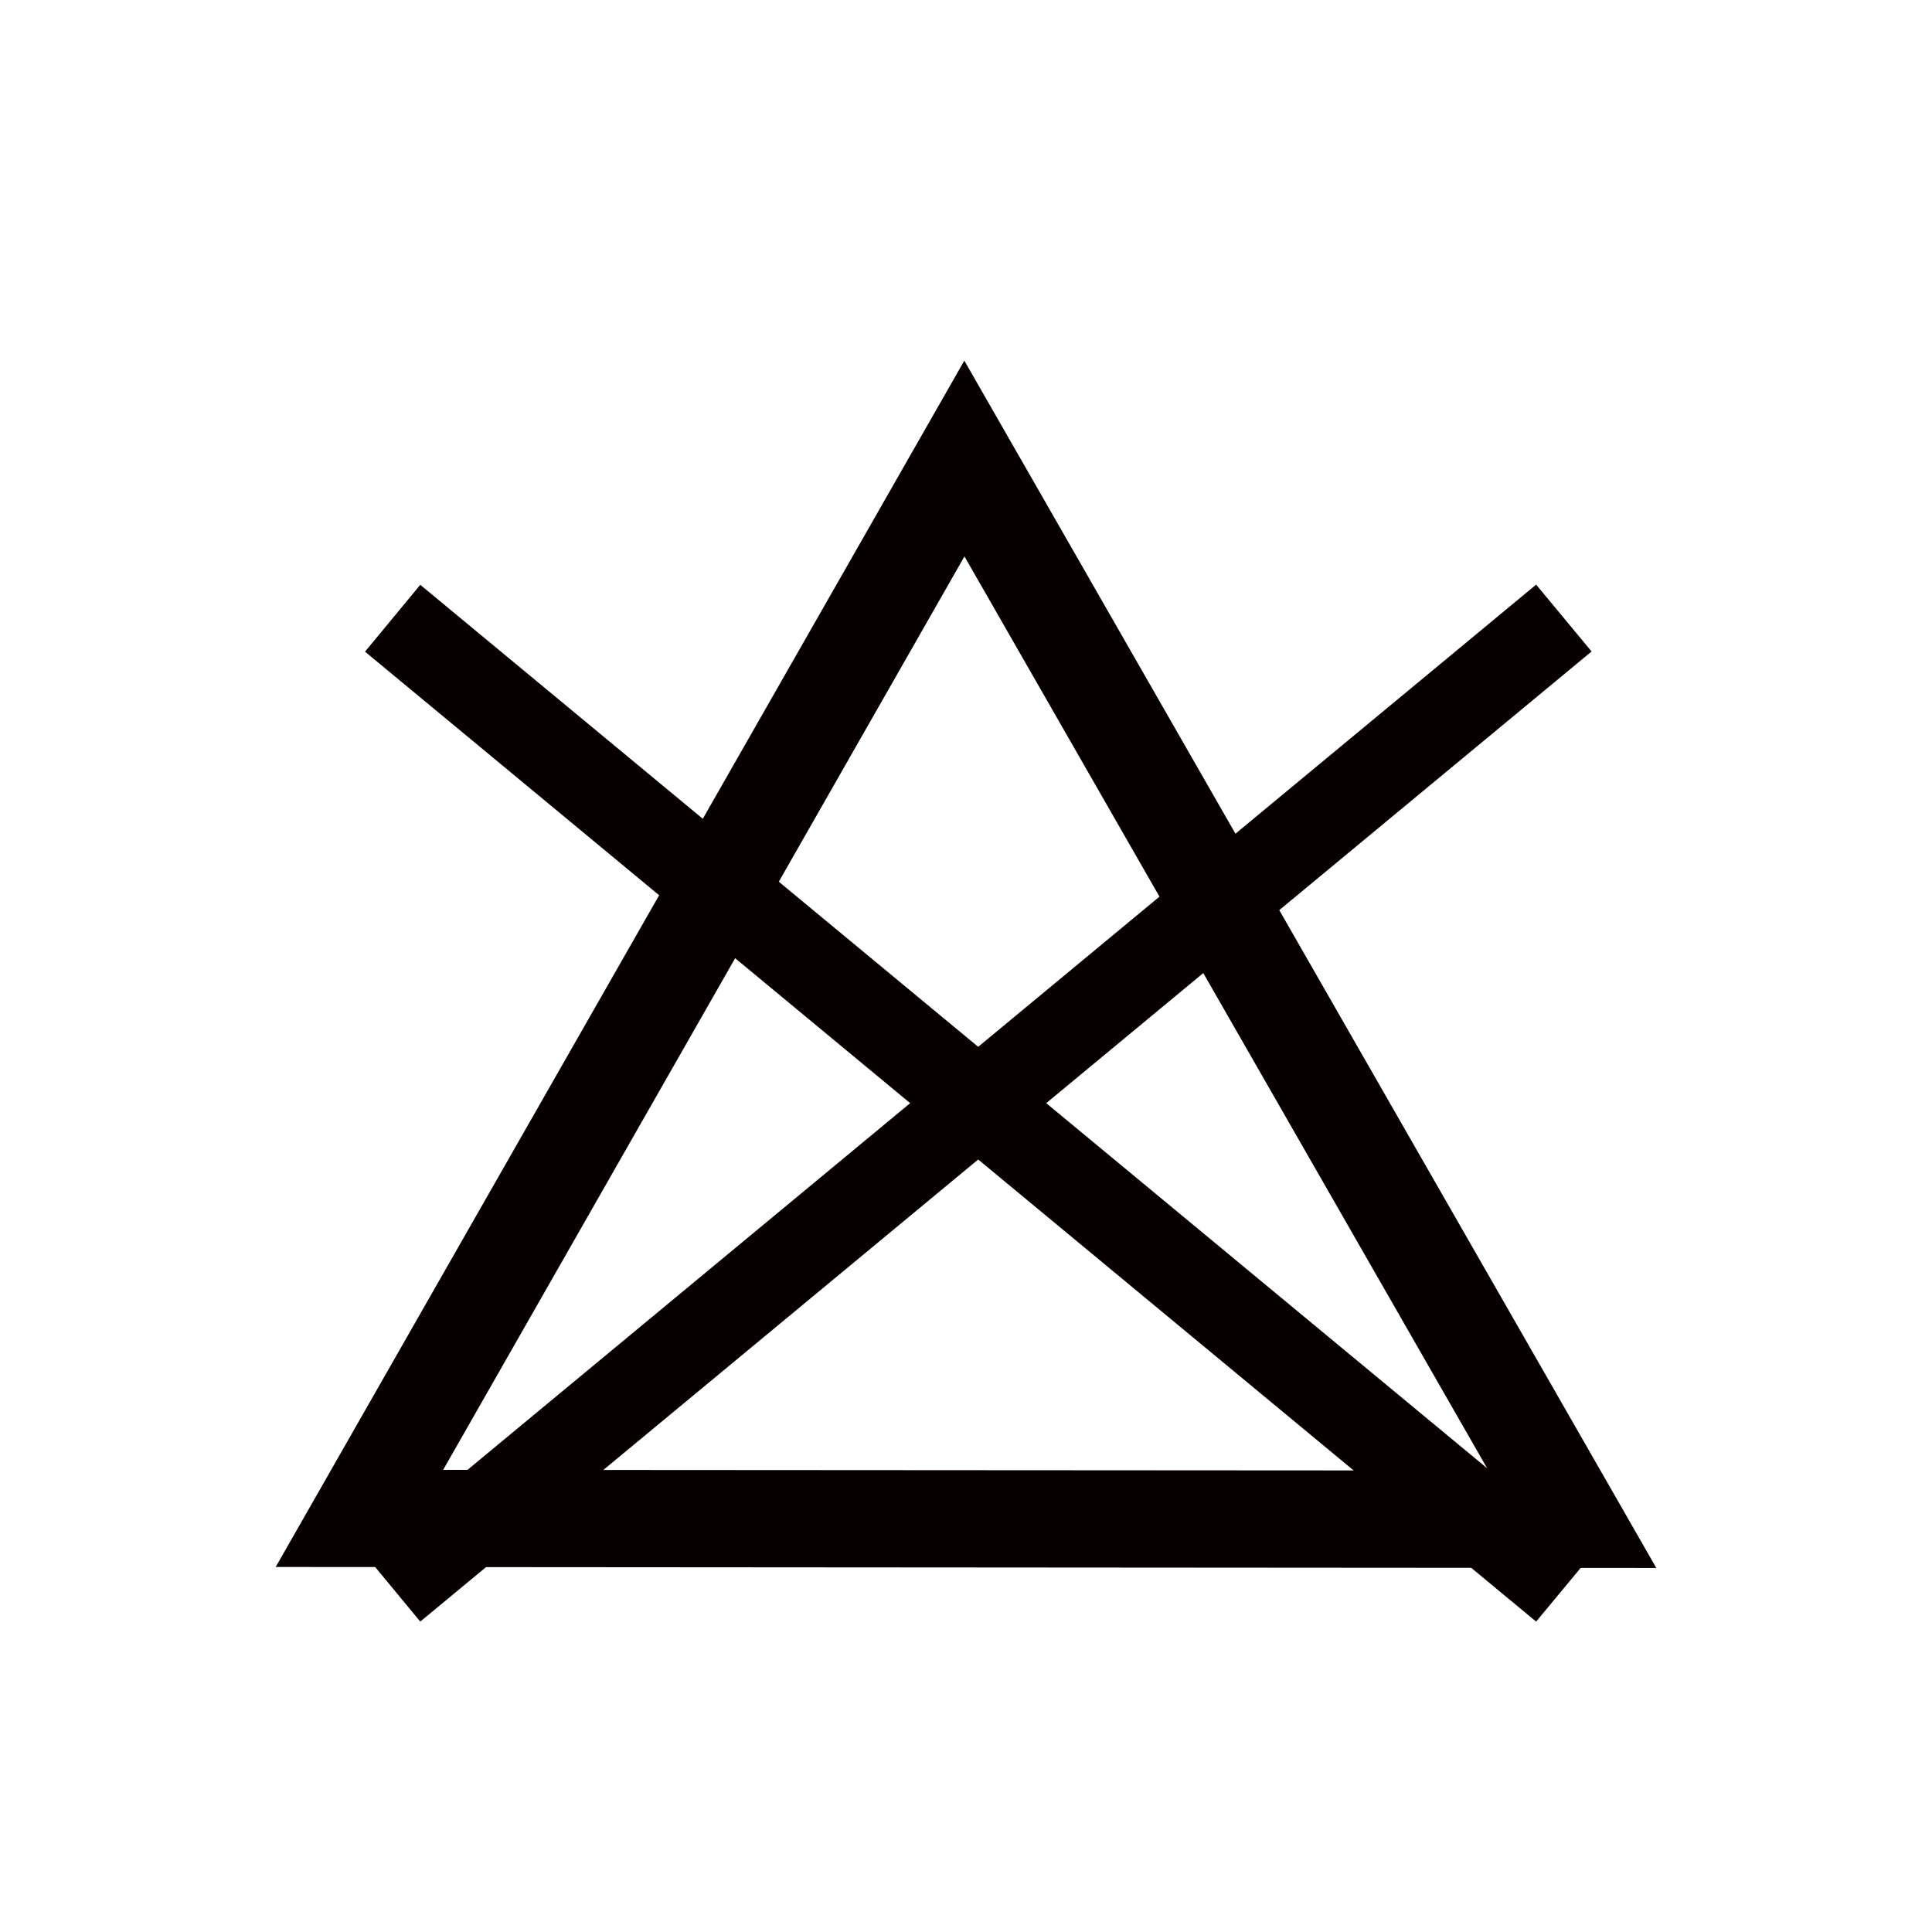 <svg id="レイヤー_1" data-name="レイヤー 1" xmlns="http://www.w3.org/2000/svg" viewBox="0 0 300 300"><defs><style>.cls-1{fill:#060001;}</style></defs><path class="cls-1" d="M257.19,243.47l-214.38-.15L149.74,56ZM68.81,228.24l162.31.1L149.76,86.4Z"/><polygon class="cls-1" points="238.53 251.8 56.68 101.19 65.26 90.81 247.14 241.42 238.53 251.8"/><polygon class="cls-1" points="65.26 251.8 56.68 241.42 238.53 90.78 247.14 101.16 65.26 251.8"/></svg>